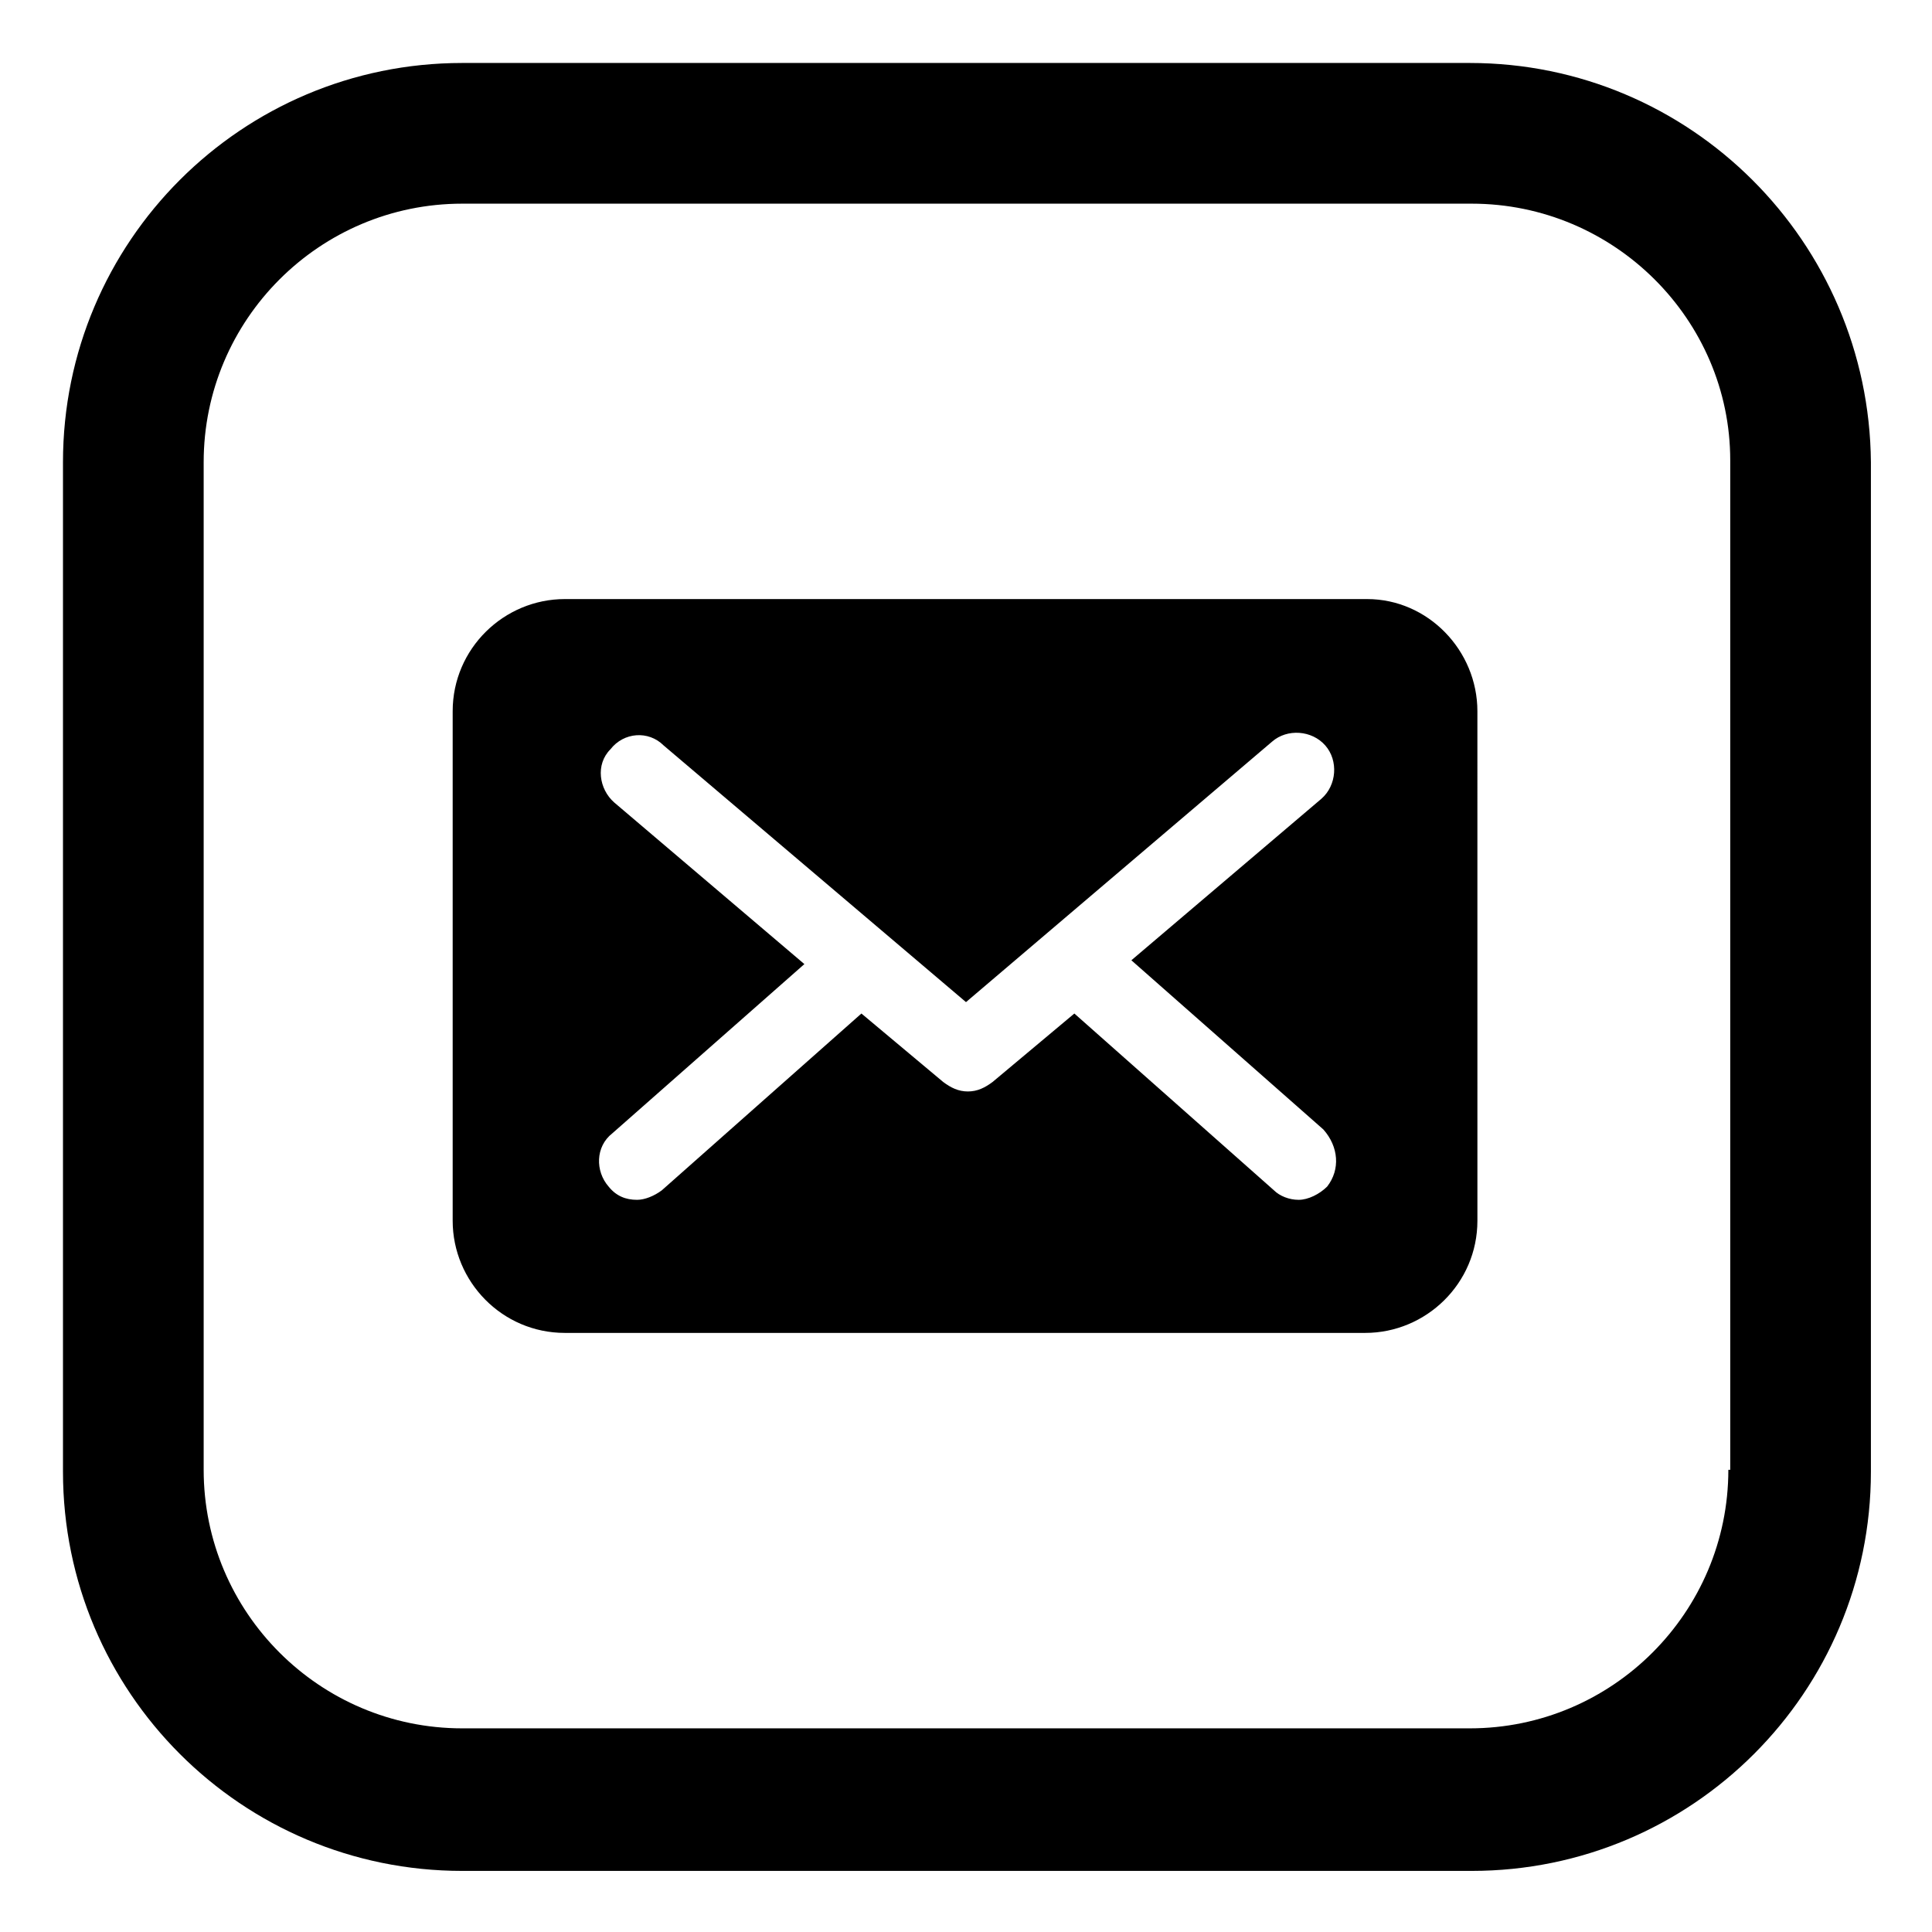 <?xml version="1.0" encoding="UTF-8"?>
<!-- Uploaded to: SVG Repo, www.svgrepo.com, Generator: SVG Repo Mixer Tools -->
<svg fill="#000000" width="800px" height="800px" version="1.1" viewBox="144 144 512 512" xmlns="http://www.w3.org/2000/svg">
 <g>
  <path d="m506.3 302.76h-212.61c-16.121 0-29.727 13.098-29.727 29.727v135.02c0 16.121 13.098 29.727 29.727 29.727h212.11c16.121 0 29.727-13.098 29.727-29.727l-0.004-135.02c0-16.121-13.098-29.727-29.223-29.727zm-10.578 155.68c-2.016 2.016-5.039 3.527-7.559 3.527-2.519 0-5.039-1.008-6.551-2.519l-52.898-46.855-21.664 18.137c-2.016 1.512-4.031 2.519-6.551 2.519s-4.535-1.008-6.551-2.519l-21.664-18.137-52.898 46.855c-2.016 1.512-4.535 2.519-6.551 2.519-3.023 0-5.543-1.008-7.559-3.527-3.527-4.031-3.527-10.578 1.008-14.105l50.883-44.84-50.383-42.824c-4.031-3.527-5.039-10.078-1.008-14.105 3.527-4.535 10.078-5.039 14.105-1.008l80.117 68.012 81.113-69.023c4.031-3.527 10.578-3.023 14.105 1.008s3.023 10.578-1.008 14.105l-50.383 42.824 50.883 44.84c4.035 4.535 4.539 10.582 1.012 15.117z"/>
  <path d="m533.51 160.69h-267.02c-58.441 0-105.8 47.359-105.8 105.8v267.52c0 58.441 47.359 105.8 105.8 105.8h267.52c58.441 0 105.8-47.359 105.8-105.8v-267.52c-0.504-58.441-47.863-105.8-106.3-105.8zm68.52 372.82c0 37.785-30.73 68.52-68.52 68.52h-267.02c-37.785 0-68.516-30.734-68.516-68.52v-267.02c0-37.785 30.73-68.516 68.516-68.516h267.52c37.785 0 68.52 30.73 68.52 68.016v267.52z"/>
 </g>
</svg>